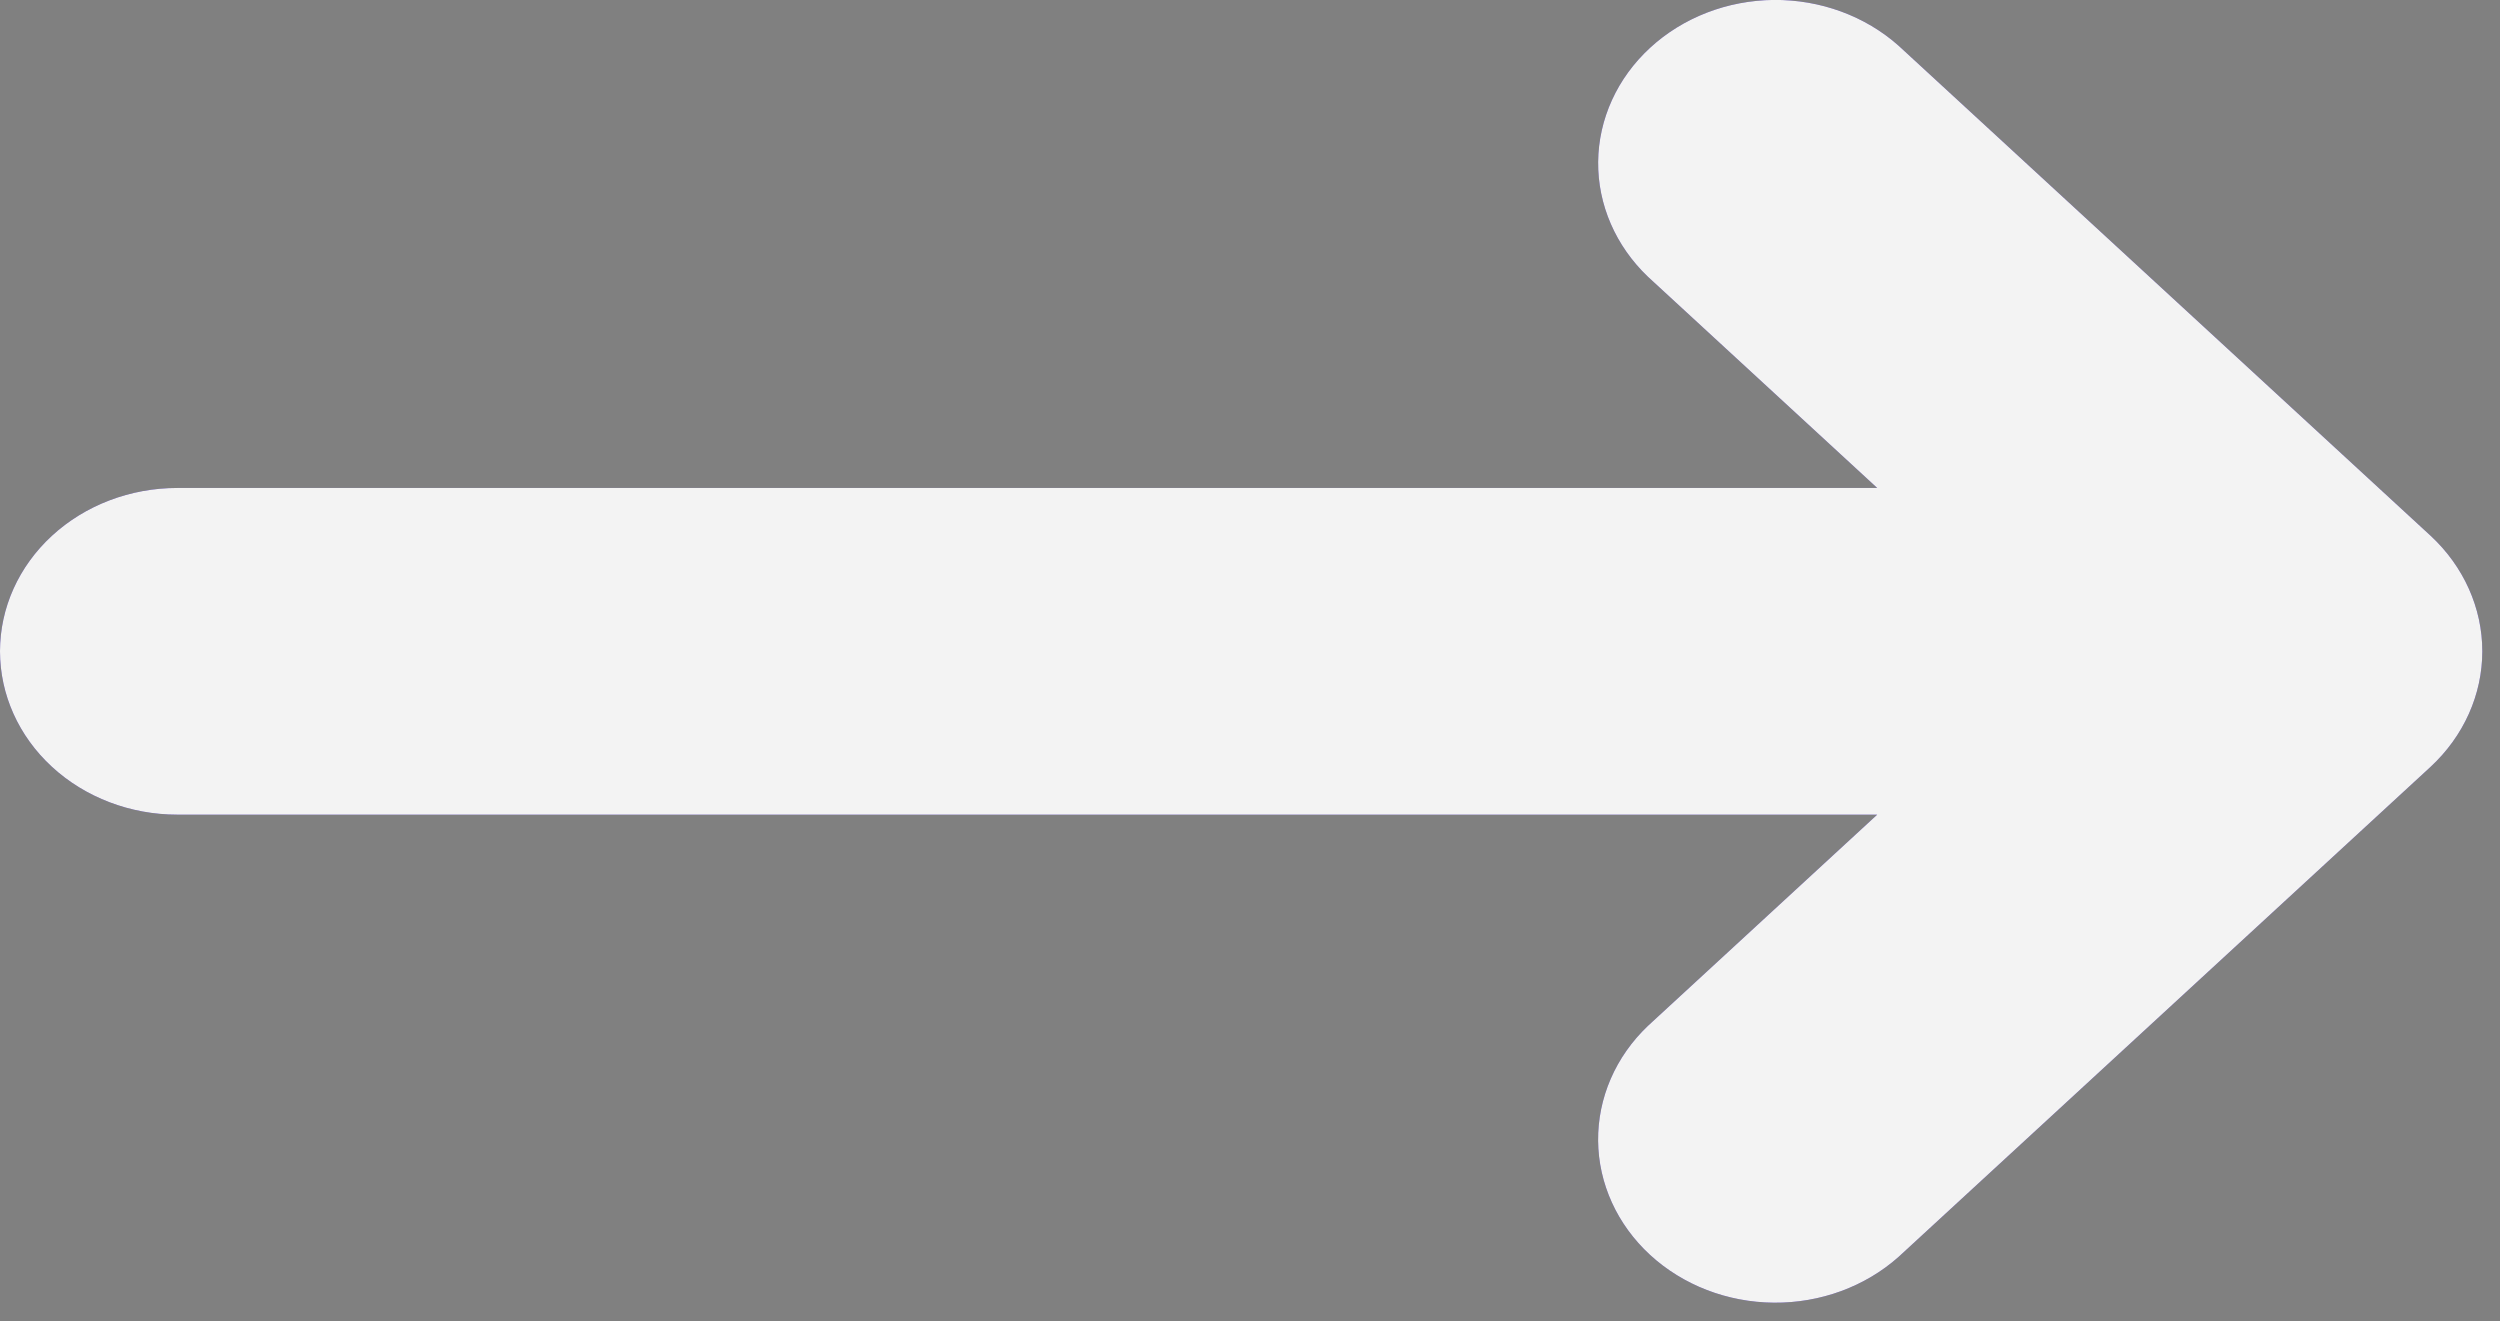 <svg xmlns="http://www.w3.org/2000/svg" width="70" height="37" viewBox="0 0 70 37" fill="none"><rect x="0" y="0" width="70" height="37" fill="#808080" stroke="none"/><path d="M68.057 21.471L53.161 35.192C52.225 36.025 50.971 36.486 49.669 36.475C48.367 36.465 47.122 35.984 46.201 35.136C45.281 34.288 44.758 33.141 44.747 31.942C44.736 30.743 45.236 29.587 46.141 28.725L52.562 22.81H4.965C3.648 22.81 2.385 22.328 1.454 21.47C0.523 20.613 0 19.449 0 18.236C0 17.023 0.523 15.86 1.454 15.002C2.385 14.145 3.648 13.663 4.965 13.663L52.562 13.663L46.142 7.749C45.238 6.886 44.737 5.731 44.748 4.532C44.76 3.333 45.282 2.186 46.203 1.338C47.123 0.49 48.368 0.009 49.67 -0.002C50.972 -0.012 52.227 0.449 53.163 1.282L68.059 15.003C68.985 15.863 69.505 17.026 69.505 18.237C69.504 19.449 68.984 20.611 68.057 21.471Z" fill="#3F28A7"></path><path d="M68.057 21.471L53.161 35.192C52.225 36.025 50.971 36.486 49.669 36.475C48.367 36.465 47.122 35.984 46.201 35.136C45.281 34.288 44.758 33.141 44.747 31.942C44.736 30.743 45.236 29.587 46.141 28.725L52.562 22.81H4.965C3.648 22.81 2.385 22.328 1.454 21.47C0.523 20.613 0 19.449 0 18.236C0 17.023 0.523 15.86 1.454 15.002C2.385 14.145 3.648 13.663 4.965 13.663L52.562 13.663L46.142 7.749C45.238 6.886 44.737 5.731 44.748 4.532C44.76 3.333 45.282 2.186 46.203 1.338C47.123 0.49 48.368 0.009 49.67 -0.002C50.972 -0.012 52.227 0.449 53.163 1.282L68.059 15.003C68.985 15.863 69.505 17.026 69.505 18.237C69.504 19.449 68.984 20.611 68.057 21.471Z" fill="#F3F3F3"></path></svg>